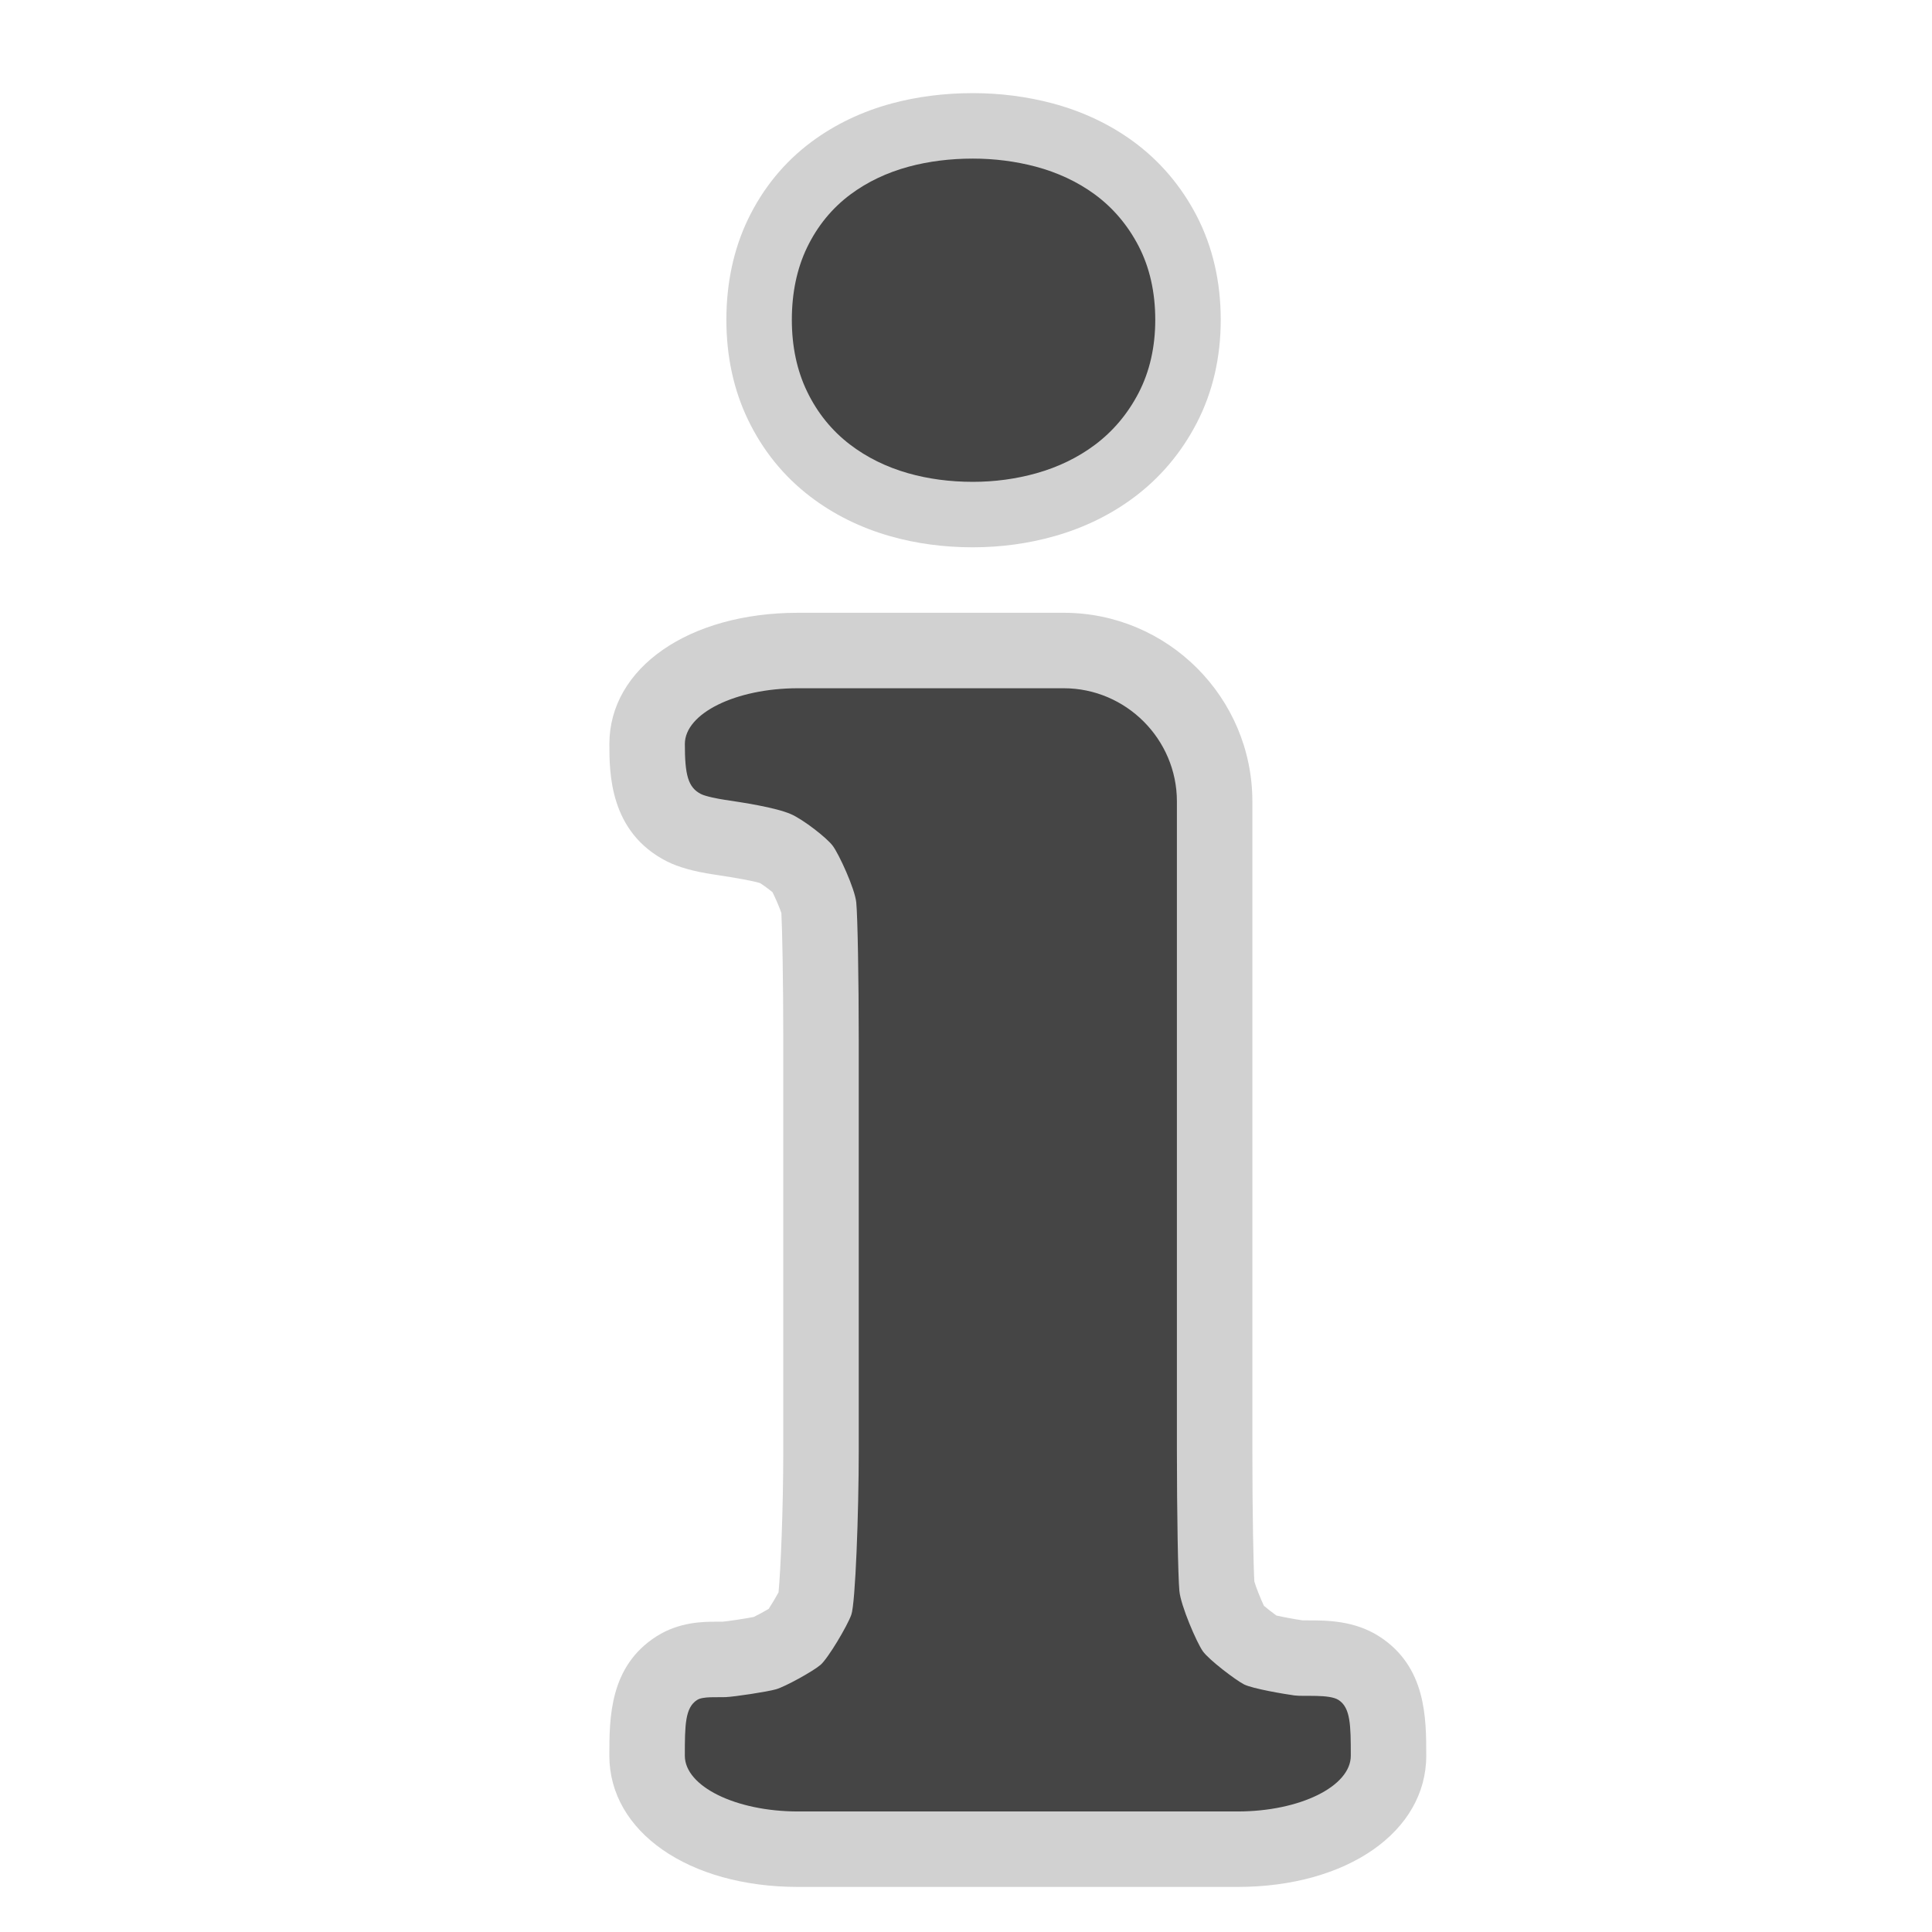 <?xml version="1.0" encoding="utf-8"?>

<!DOCTYPE svg PUBLIC "-//W3C//DTD SVG 1.1//EN" "http://www.w3.org/Graphics/SVG/1.1/DTD/svg11.dtd">

<svg version="1.1" id="information" xmlns="http://www.w3.org/2000/svg" xmlns:xlink="http://www.w3.org/1999/xlink" x="0px"
	 y="0px" width="800px" height="800px" viewBox="0 0 256 256" xml:space="preserve">
<style type="text/css">
<![CDATA[
	.st0{fill:#D1D1D1;}
	.st1{fill:#454545;}
]]>
</style>
<path class="st0" d="M107.328,65.772c3.092,2.371,6.659,4.144,10.602,5.27c3.436,0.981,7.128,1.479,10.973,1.479
	c3.693,0,7.314-0.491,10.763-1.46c3.941-1.107,7.518-2.852,10.628-5.185c3.46-2.594,6.247-5.902,8.285-9.834
	c2.106-4.067,3.174-8.663,3.174-13.66c0-5.058-1.069-9.688-3.18-13.767c-2.068-3.987-4.909-7.318-8.454-9.906
	c-3.129-2.278-6.721-3.966-10.688-5.021c-3.383-0.895-6.924-1.348-10.527-1.348c-3.762,0-7.378,0.46-10.754,1.37
	c-3.95,1.067-7.531,2.783-10.647,5.102c-3.573,2.662-6.392,6.1-8.379,10.22c-1.908,3.959-2.875,8.452-2.875,13.351
	c0,4.842,0.968,9.303,2.875,13.253C101.075,59.688,103.838,63.101,107.328,65.772z"/>
<path class="st0" d="M182.779,216.849c-3.32-2.14-7.015-2.14-9.459-2.14c0,0-0.655,0-0.721-0.001
	c-1.004-0.148-2.538-0.43-3.473-0.643c-0.513-0.37-1.172-0.881-1.647-1.283c-0.449-0.956-1.05-2.448-1.272-3.23
	c-0.116-1.957-0.262-8.937-0.262-17.325v-86.03c0-13.785-11.215-25-25-25h-35.199c-14.486,0-25,7.313-25,17.388
	c0,3.795,0,11.692,7.622,15.553c1.5,0.761,3.565,1.341,6.142,1.726c3.274,0.489,5.382,0.887,6.198,1.15
	c0.429,0.262,1.15,0.793,1.655,1.212c0.401,0.804,0.938,2.043,1.173,2.753c0.114,2.046,0.252,8.82,0.252,16.937v54.311
	c0,7.735-0.351,15.923-0.627,18.766c-0.358,0.665-0.89,1.556-1.307,2.193c-0.628,0.371-1.462,0.823-1.991,1.076
	c-1.125,0.22-3.524,0.575-4.138,0.624h-0.87c-1.564,0-4.819,0-7.852,1.931c-6.26,3.981-6.26,10.826-6.26,15.824
	c0,10.074,10.514,17.387,25,17.387h58.244c14.486,0,25-7.313,25-17.387C188.988,227.666,188.988,220.853,182.779,216.849z"/>
<path class="st1" d="M128.903,63.846c-3.04,0-5.93-0.386-8.591-1.146c-2.892-0.826-5.484-2.109-7.706-3.813
	c-2.403-1.839-4.312-4.201-5.668-7.019c-1.336-2.769-2.015-5.962-2.015-9.488c0-3.586,0.679-6.811,2.015-9.584
	c1.374-2.848,3.307-5.212,5.747-7.029c2.233-1.662,4.832-2.901,7.726-3.683c2.638-0.71,5.492-1.069,8.493-1.069
	c2.856,0,5.652,0.356,8.311,1.059c2.92,0.777,5.54,2.003,7.799,3.648c2.442,1.783,4.413,4.099,5.858,6.886
	c1.466,2.832,2.206,6.117,2.206,9.773c0,3.594-0.74,6.848-2.202,9.671c-1.432,2.763-3.377,5.077-5.784,6.882
	c-2.248,1.686-4.861,2.957-7.771,3.774C134.635,63.462,131.802,63.846,128.903,63.846z"/>
<g>
	<path class="st1" d="M177.361,225.254c-1.236-0.797-4.588-0.43-5.83-0.598s-5.573-0.891-6.697-1.469s-4.648-3.252-5.456-4.395
		c-0.808-1.144-2.926-6.032-3.105-7.996s-0.327-10.32-0.327-18.57v-86.03c0-8.25-6.75-15-15-15h-35.199c-8.25,0-15,3.325-15,7.388
		s0.409,5.755,2.145,6.634c0.624,0.316,2.307,0.637,3.094,0.754c2.44,0.365,6.753,1.009,8.823,1.909
		c1.591,0.691,4.719,3.109,5.533,4.19s2.938,5.68,3.118,7.512s0.329,10.082,0.329,18.332v54.311c0,8.25-0.442,20.218-0.983,21.732
		c-0.541,1.516-3.096,5.798-4.078,6.643s-4.697,2.901-5.915,3.242c-1.217,0.341-5.451,0.976-6.625,1.031
		c-1.174,0.057-3.023-0.126-3.816,0.379c-1.595,1.015-1.627,3.324-1.627,7.387s6.75,7.387,15,7.387h58.244c8.25,0,15-3.324,15-7.387
		S178.95,226.278,177.361,225.254z"/>
</g>
</svg>